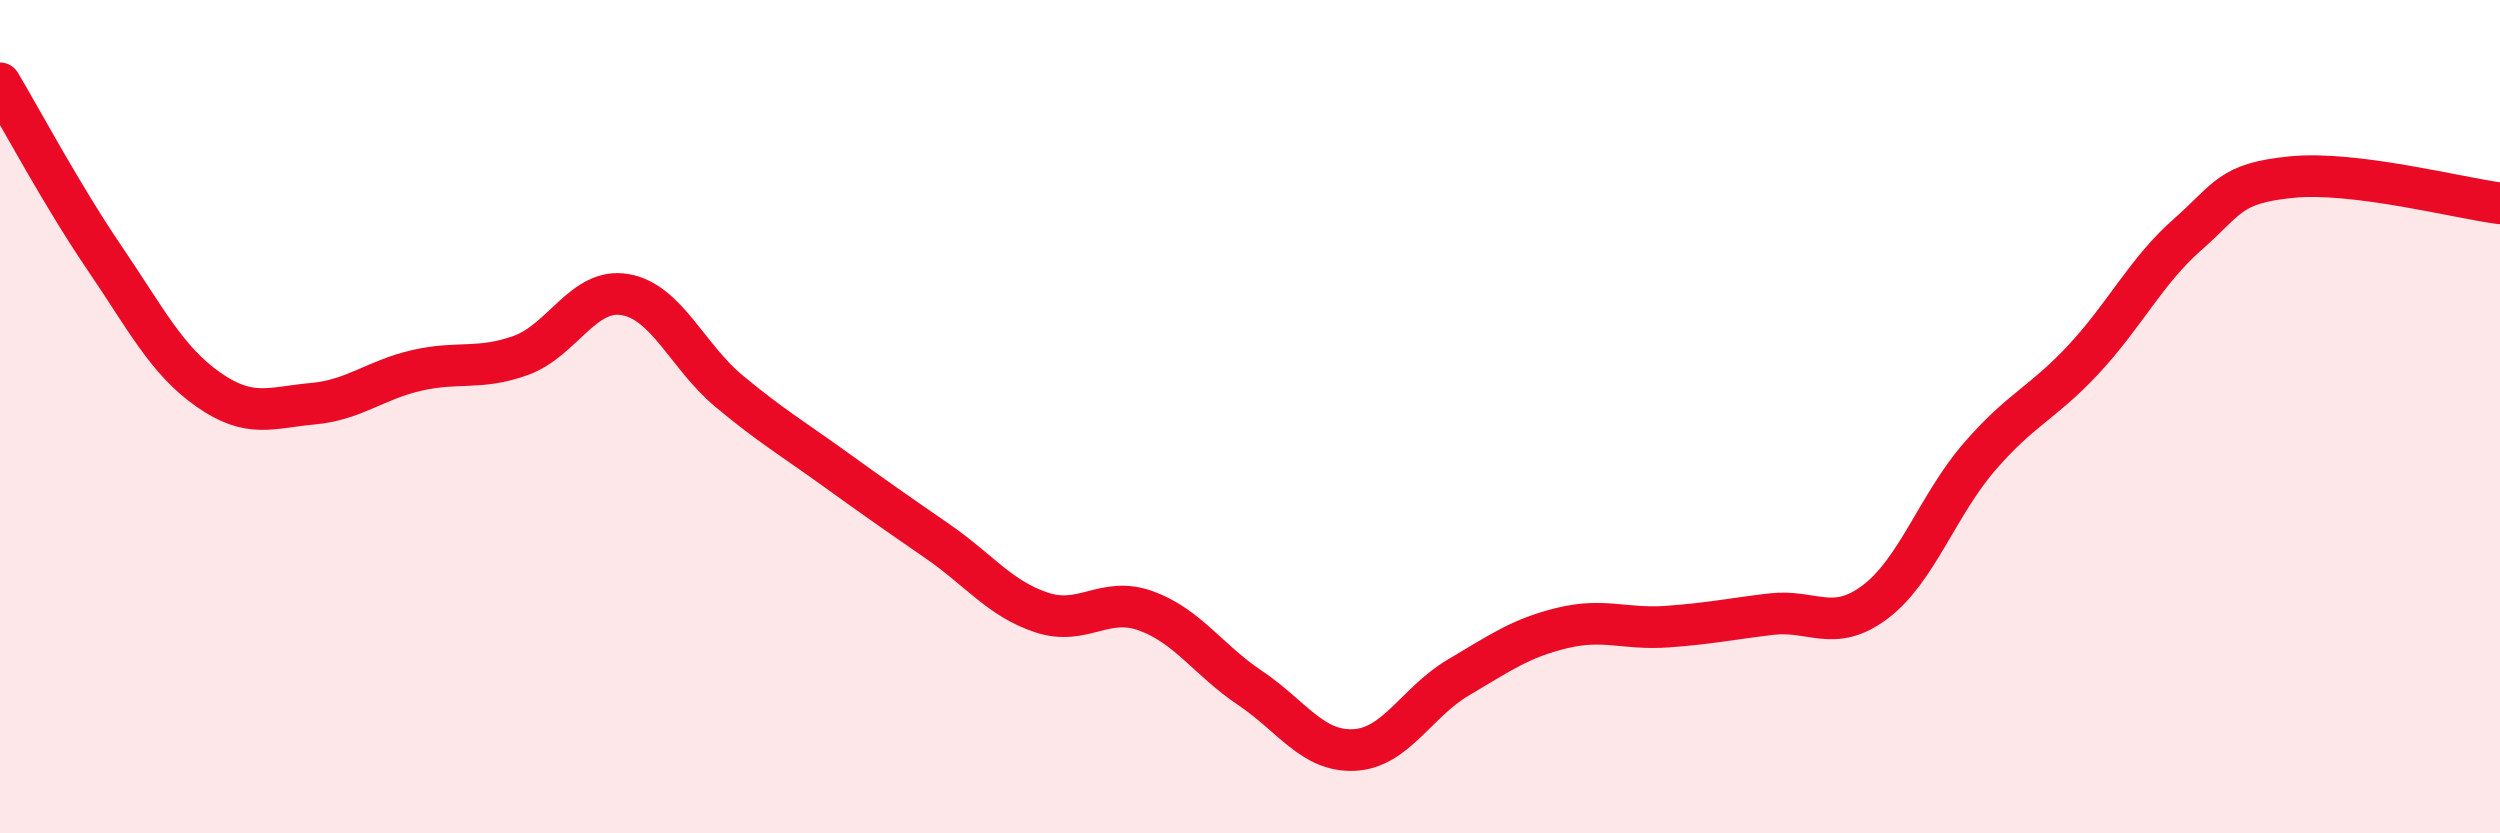 
    <svg width="60" height="20" viewBox="0 0 60 20" xmlns="http://www.w3.org/2000/svg">
      <path
        d="M 0,2 C 0.5,2.84 1.5,4.71 2.5,6.18 C 3.5,7.65 4,8.65 5,9.35 C 6,10.05 6.5,9.78 7.5,9.69 C 8.5,9.6 9,9.12 10,8.89 C 11,8.66 11.5,8.89 12.5,8.53 C 13.5,8.17 14,6.9 15,7.07 C 16,7.24 16.5,8.56 17.5,9.39 C 18.5,10.22 19,10.51 20,11.23 C 21,11.95 21.5,12.3 22.5,12.99 C 23.5,13.68 24,14.37 25,14.7 C 26,15.03 26.5,14.3 27.5,14.66 C 28.5,15.02 29,15.84 30,16.51 C 31,17.18 31.5,18.05 32.5,18 C 33.5,17.95 34,16.85 35,16.26 C 36,15.67 36.5,15.31 37.5,15.07 C 38.5,14.83 39,15.11 40,15.04 C 41,14.97 41.5,14.86 42.5,14.74 C 43.5,14.62 44,15.2 45,14.45 C 46,13.7 46.5,12.13 47.5,10.97 C 48.5,9.81 49,9.7 50,8.63 C 51,7.56 51.5,6.51 52.5,5.63 C 53.5,4.75 53.5,4.4 55,4.25 C 56.5,4.1 59,4.75 60,4.88L60 20L0 20Z"
        fill="#EB0A25"
        opacity="0.1"
        stroke-linecap="round"
        stroke-linejoin="round"
      />
      <path
        d="M 0,2 C 0.5,2.84 1.5,4.71 2.5,6.18 C 3.5,7.65 4,8.65 5,9.35 C 6,10.05 6.5,9.78 7.5,9.69 C 8.5,9.6 9,9.12 10,8.89 C 11,8.66 11.5,8.89 12.5,8.53 C 13.5,8.17 14,6.9 15,7.07 C 16,7.24 16.5,8.56 17.5,9.39 C 18.5,10.22 19,10.51 20,11.23 C 21,11.95 21.5,12.3 22.5,12.99 C 23.5,13.68 24,14.37 25,14.7 C 26,15.03 26.5,14.3 27.5,14.66 C 28.5,15.02 29,15.84 30,16.51 C 31,17.18 31.5,18.05 32.5,18 C 33.5,17.95 34,16.85 35,16.26 C 36,15.67 36.5,15.31 37.5,15.07 C 38.5,14.83 39,15.11 40,15.04 C 41,14.97 41.5,14.86 42.5,14.74 C 43.5,14.62 44,15.2 45,14.45 C 46,13.7 46.5,12.13 47.5,10.97 C 48.5,9.81 49,9.7 50,8.63 C 51,7.56 51.5,6.51 52.5,5.63 C 53.5,4.75 53.5,4.4 55,4.25 C 56.5,4.1 59,4.75 60,4.88"
        stroke="#EB0A25"
        stroke-width="1"
        fill="none"
        stroke-linecap="round"
        stroke-linejoin="round"
      />
    </svg>
  